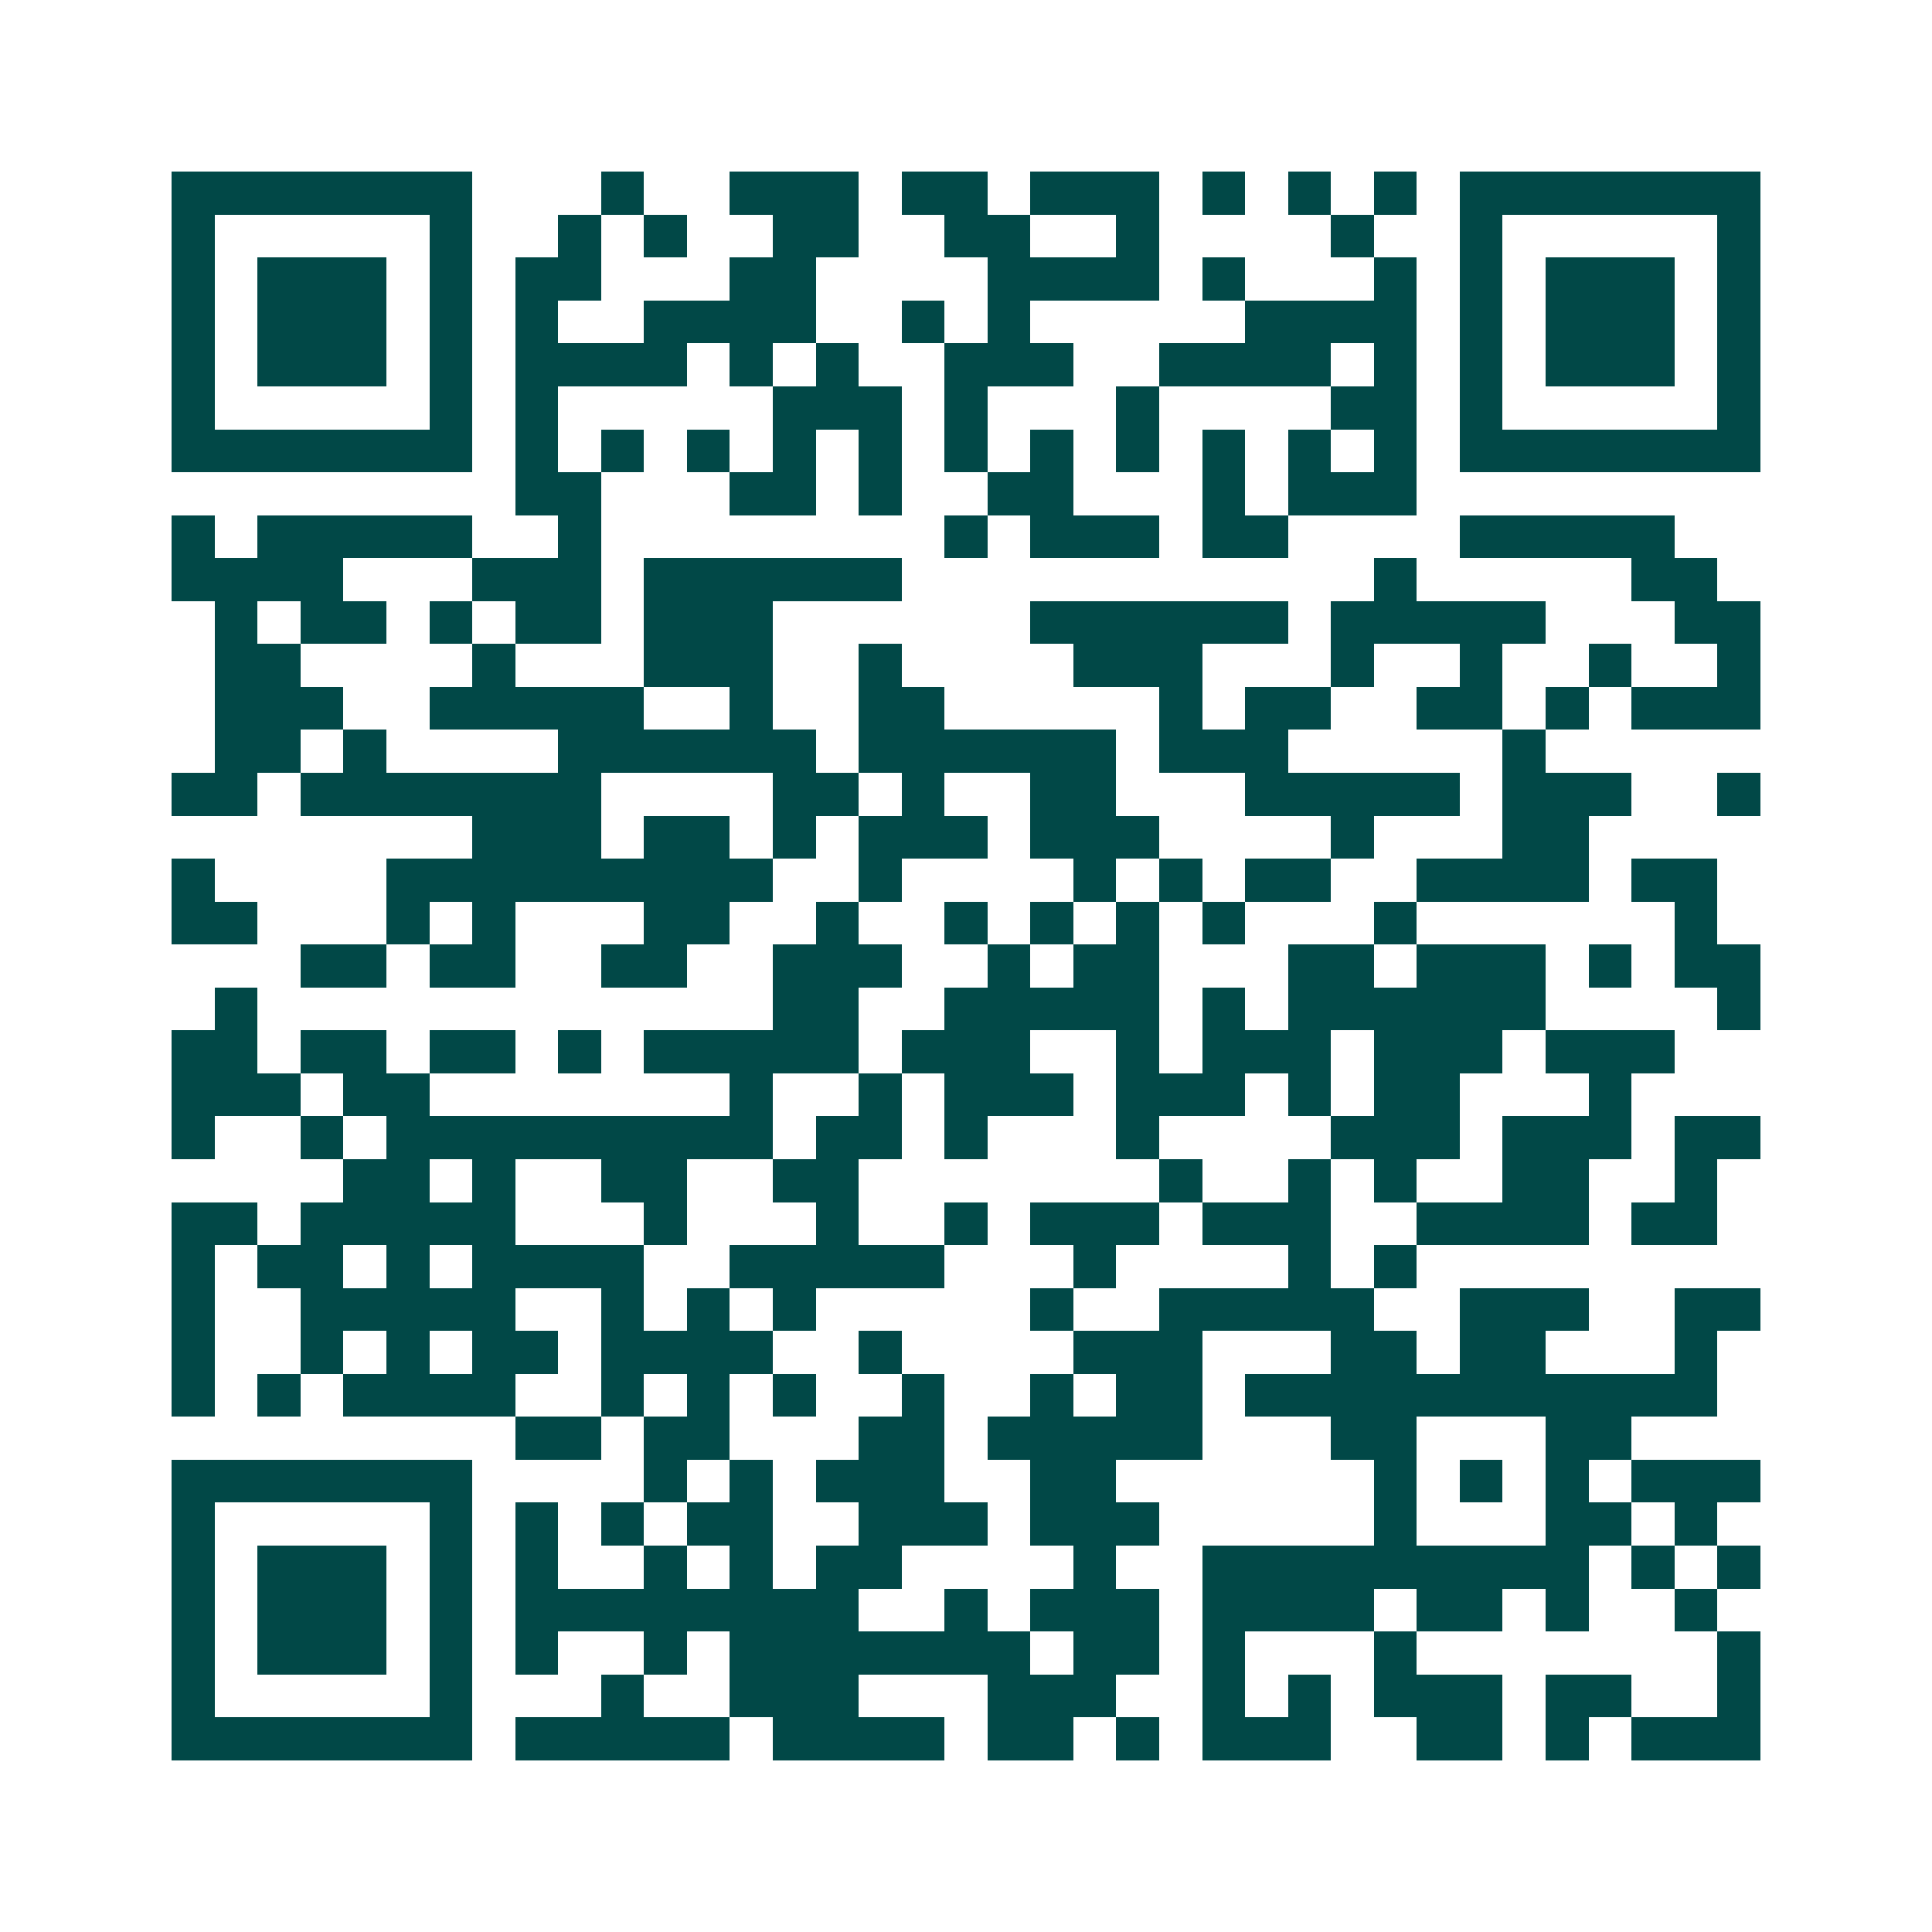 <svg xmlns="http://www.w3.org/2000/svg" width="200" height="200" viewBox="0 0 45 45" shape-rendering="crispEdges"><path fill="#ffffff" d="M0 0h45v45H0z"/><path stroke="#014847" d="M4 4.5h7m3 0h1m2 0h3m1 0h2m1 0h3m1 0h1m1 0h1m1 0h1m1 0h7M4 5.5h1m5 0h1m2 0h1m1 0h1m2 0h2m2 0h2m2 0h1m4 0h1m2 0h1m5 0h1M4 6.5h1m1 0h3m1 0h1m1 0h2m3 0h2m4 0h4m1 0h1m3 0h1m1 0h1m1 0h3m1 0h1M4 7.5h1m1 0h3m1 0h1m1 0h1m2 0h4m2 0h1m1 0h1m5 0h4m1 0h1m1 0h3m1 0h1M4 8.5h1m1 0h3m1 0h1m1 0h4m1 0h1m1 0h1m2 0h3m2 0h4m1 0h1m1 0h1m1 0h3m1 0h1M4 9.5h1m5 0h1m1 0h1m5 0h3m1 0h1m3 0h1m4 0h2m1 0h1m5 0h1M4 10.5h7m1 0h1m1 0h1m1 0h1m1 0h1m1 0h1m1 0h1m1 0h1m1 0h1m1 0h1m1 0h1m1 0h1m1 0h7M12 11.5h2m3 0h2m1 0h1m2 0h2m3 0h1m1 0h3M4 12.5h1m1 0h5m2 0h1m8 0h1m1 0h3m1 0h2m4 0h5M4 13.5h4m3 0h3m1 0h6m11 0h1m5 0h2M5 14.5h1m1 0h2m1 0h1m1 0h2m1 0h3m6 0h6m1 0h5m3 0h2M5 15.5h2m4 0h1m3 0h3m2 0h1m4 0h3m3 0h1m2 0h1m2 0h1m2 0h1M5 16.5h3m2 0h5m2 0h1m2 0h2m5 0h1m1 0h2m2 0h2m1 0h1m1 0h3M5 17.5h2m1 0h1m4 0h6m1 0h6m1 0h3m5 0h1M4 18.5h2m1 0h7m4 0h2m1 0h1m2 0h2m3 0h5m1 0h3m2 0h1M11 19.5h3m1 0h2m1 0h1m1 0h3m1 0h3m4 0h1m3 0h2M4 20.5h1m4 0h9m2 0h1m4 0h1m1 0h1m1 0h2m2 0h4m1 0h2M4 21.5h2m3 0h1m1 0h1m3 0h2m2 0h1m2 0h1m1 0h1m1 0h1m1 0h1m3 0h1m6 0h1M7 22.5h2m1 0h2m2 0h2m2 0h3m2 0h1m1 0h2m3 0h2m1 0h3m1 0h1m1 0h2M5 23.5h1m12 0h2m2 0h5m1 0h1m1 0h6m4 0h1M4 24.5h2m1 0h2m1 0h2m1 0h1m1 0h5m1 0h3m2 0h1m1 0h3m1 0h3m1 0h3M4 25.5h3m1 0h2m7 0h1m2 0h1m1 0h3m1 0h3m1 0h1m1 0h2m3 0h1M4 26.5h1m2 0h1m1 0h9m1 0h2m1 0h1m3 0h1m4 0h3m1 0h3m1 0h2M8 27.5h2m1 0h1m2 0h2m2 0h2m7 0h1m2 0h1m1 0h1m2 0h2m2 0h1M4 28.5h2m1 0h5m3 0h1m3 0h1m2 0h1m1 0h3m1 0h3m2 0h4m1 0h2M4 29.5h1m1 0h2m1 0h1m1 0h4m2 0h5m3 0h1m4 0h1m1 0h1M4 30.5h1m2 0h5m2 0h1m1 0h1m1 0h1m5 0h1m2 0h5m2 0h3m2 0h2M4 31.5h1m2 0h1m1 0h1m1 0h2m1 0h4m2 0h1m4 0h3m3 0h2m1 0h2m3 0h1M4 32.5h1m1 0h1m1 0h4m2 0h1m1 0h1m1 0h1m2 0h1m2 0h1m1 0h2m1 0h11M12 33.5h2m1 0h2m3 0h2m1 0h5m3 0h2m3 0h2M4 34.5h7m4 0h1m1 0h1m1 0h3m2 0h2m6 0h1m1 0h1m1 0h1m1 0h3M4 35.5h1m5 0h1m1 0h1m1 0h1m1 0h2m2 0h3m1 0h3m5 0h1m3 0h2m1 0h1M4 36.5h1m1 0h3m1 0h1m1 0h1m2 0h1m1 0h1m1 0h2m4 0h1m2 0h9m1 0h1m1 0h1M4 37.5h1m1 0h3m1 0h1m1 0h8m2 0h1m1 0h3m1 0h4m1 0h2m1 0h1m2 0h1M4 38.5h1m1 0h3m1 0h1m1 0h1m2 0h1m1 0h7m1 0h2m1 0h1m3 0h1m7 0h1M4 39.5h1m5 0h1m3 0h1m2 0h3m3 0h3m2 0h1m1 0h1m1 0h3m1 0h2m2 0h1M4 40.5h7m1 0h5m1 0h4m1 0h2m1 0h1m1 0h3m2 0h2m1 0h1m1 0h3"/></svg>

